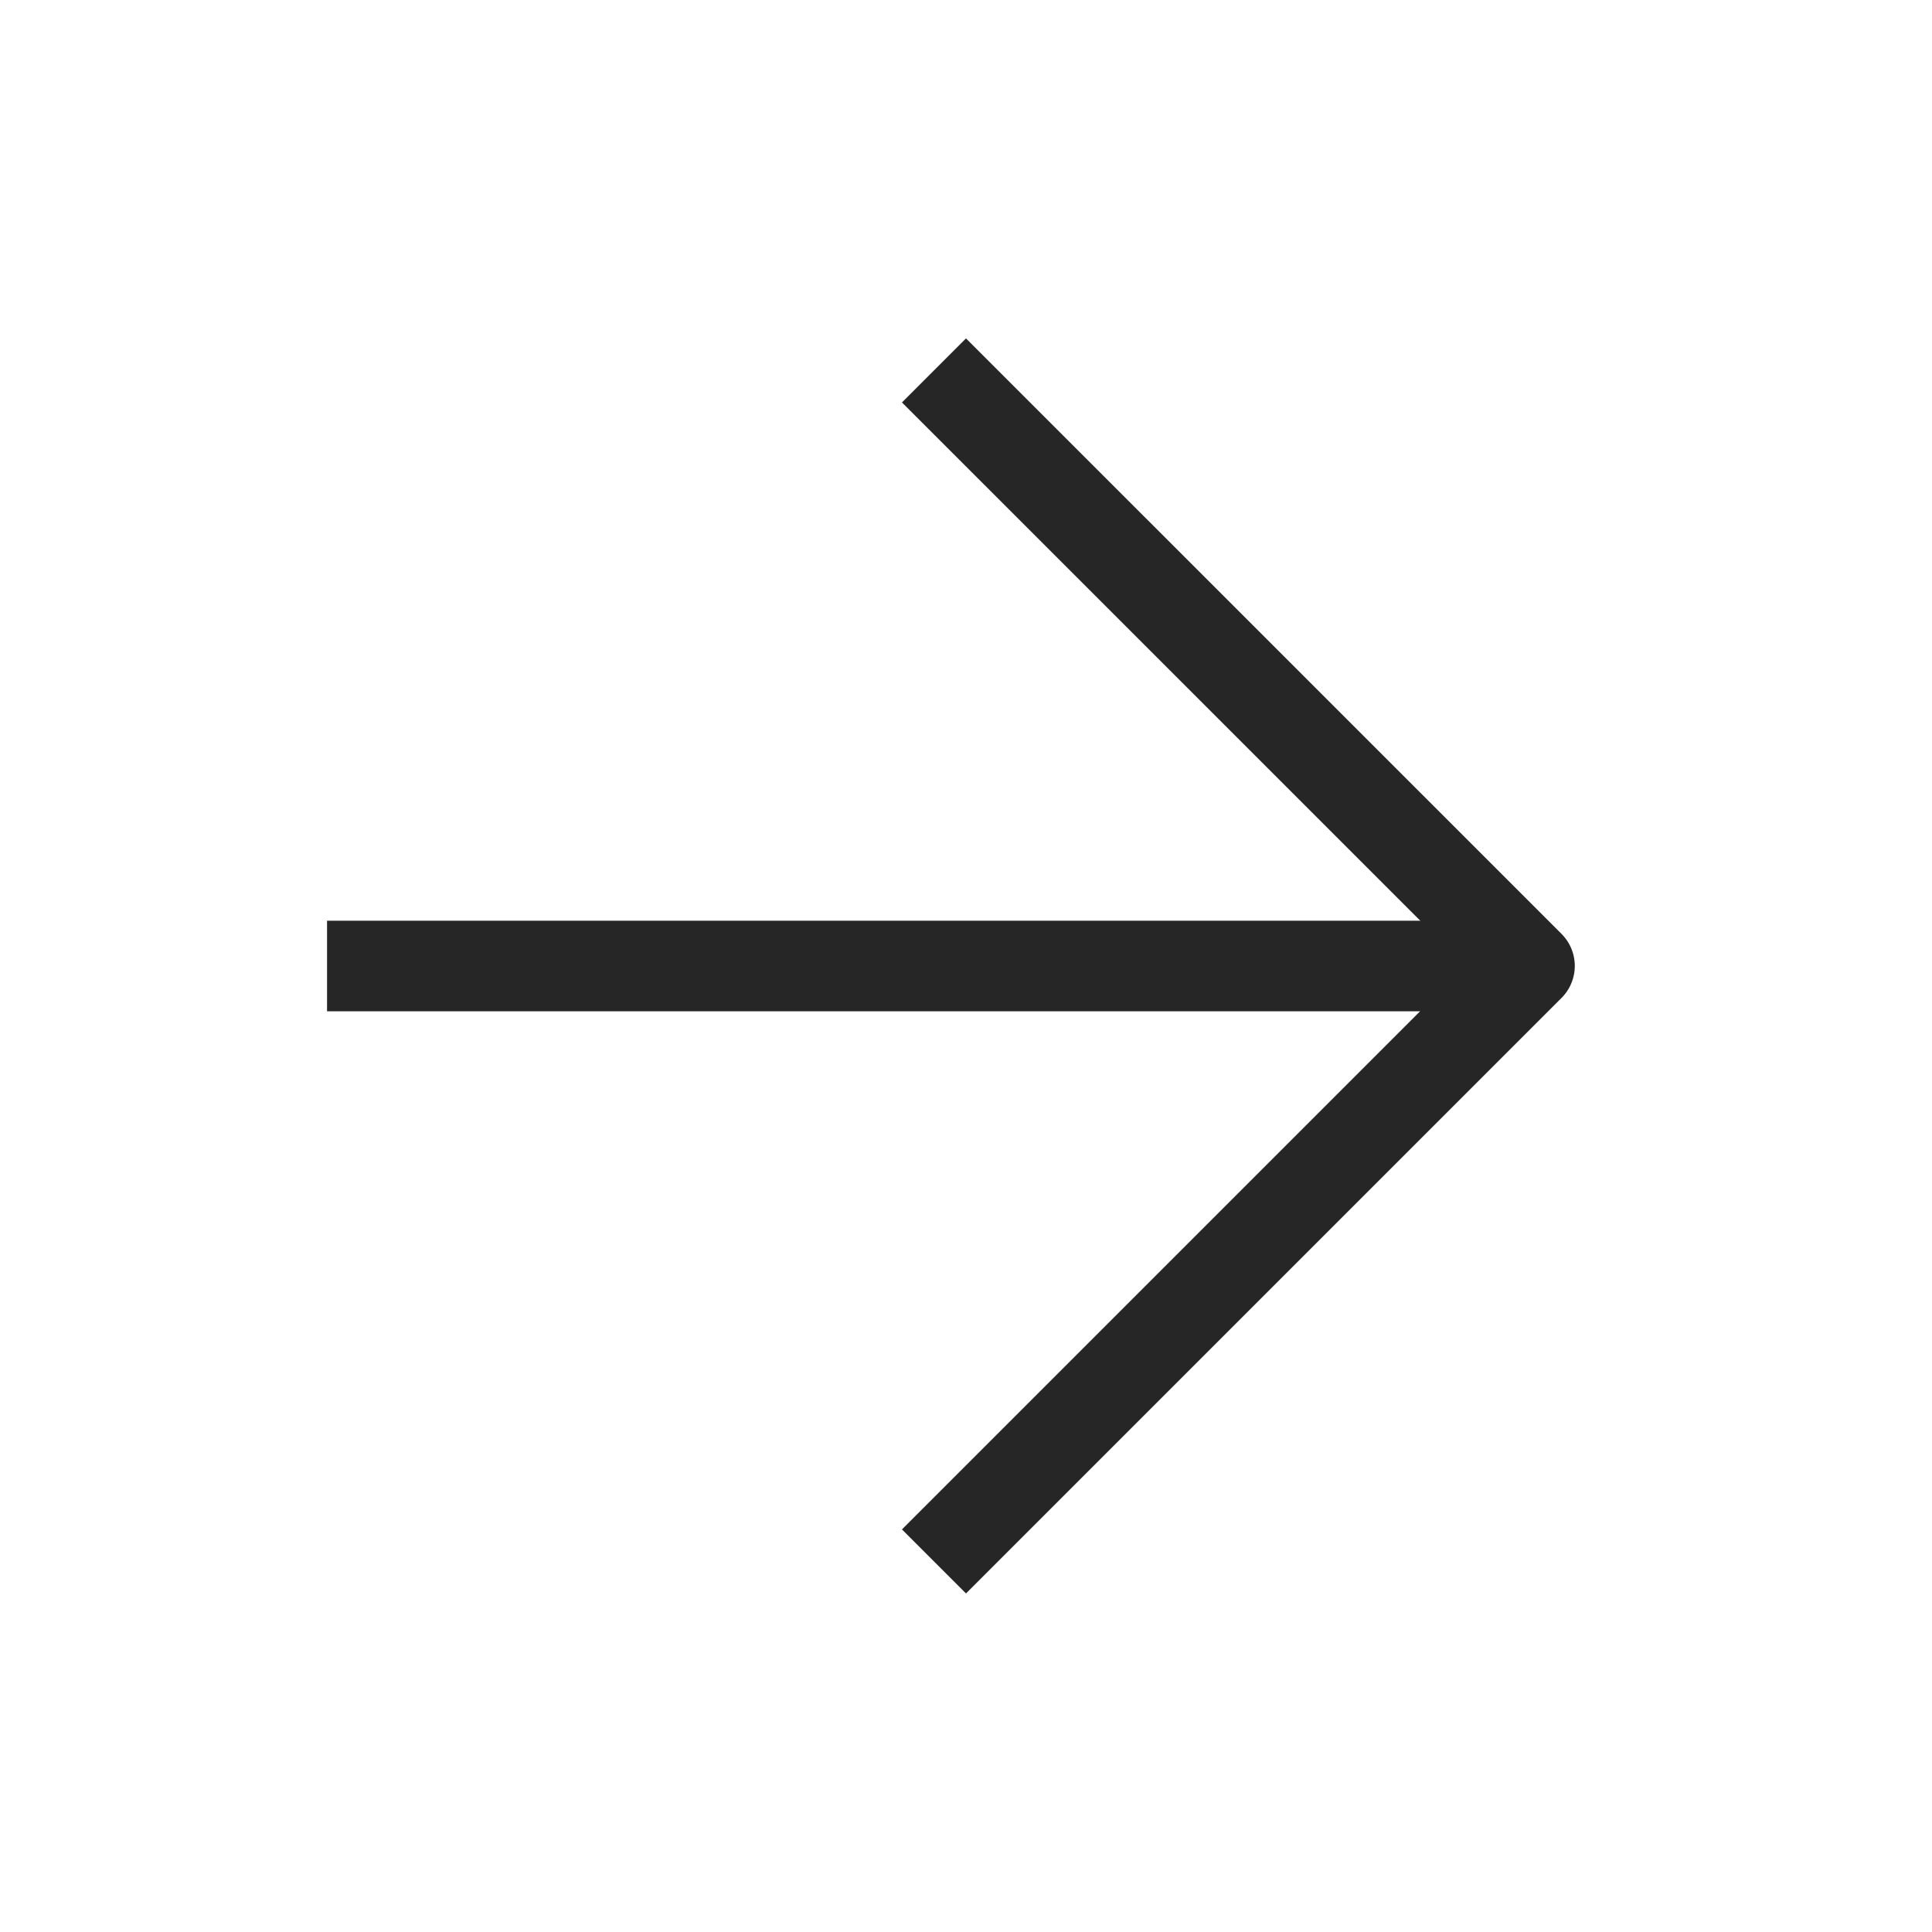 <svg width="64" height="64" viewBox="0 0 64 64" fill="none" xmlns="http://www.w3.org/2000/svg">
<path d="M12.334 32L49.667 32" stroke="#262626" stroke-width="3" stroke-linecap="square" stroke-linejoin="round"/>
<path d="M32 13.331L50.667 31.997L32 50.664" stroke="#262626" stroke-width="3" stroke-linecap="square" stroke-linejoin="round"/>
</svg>
